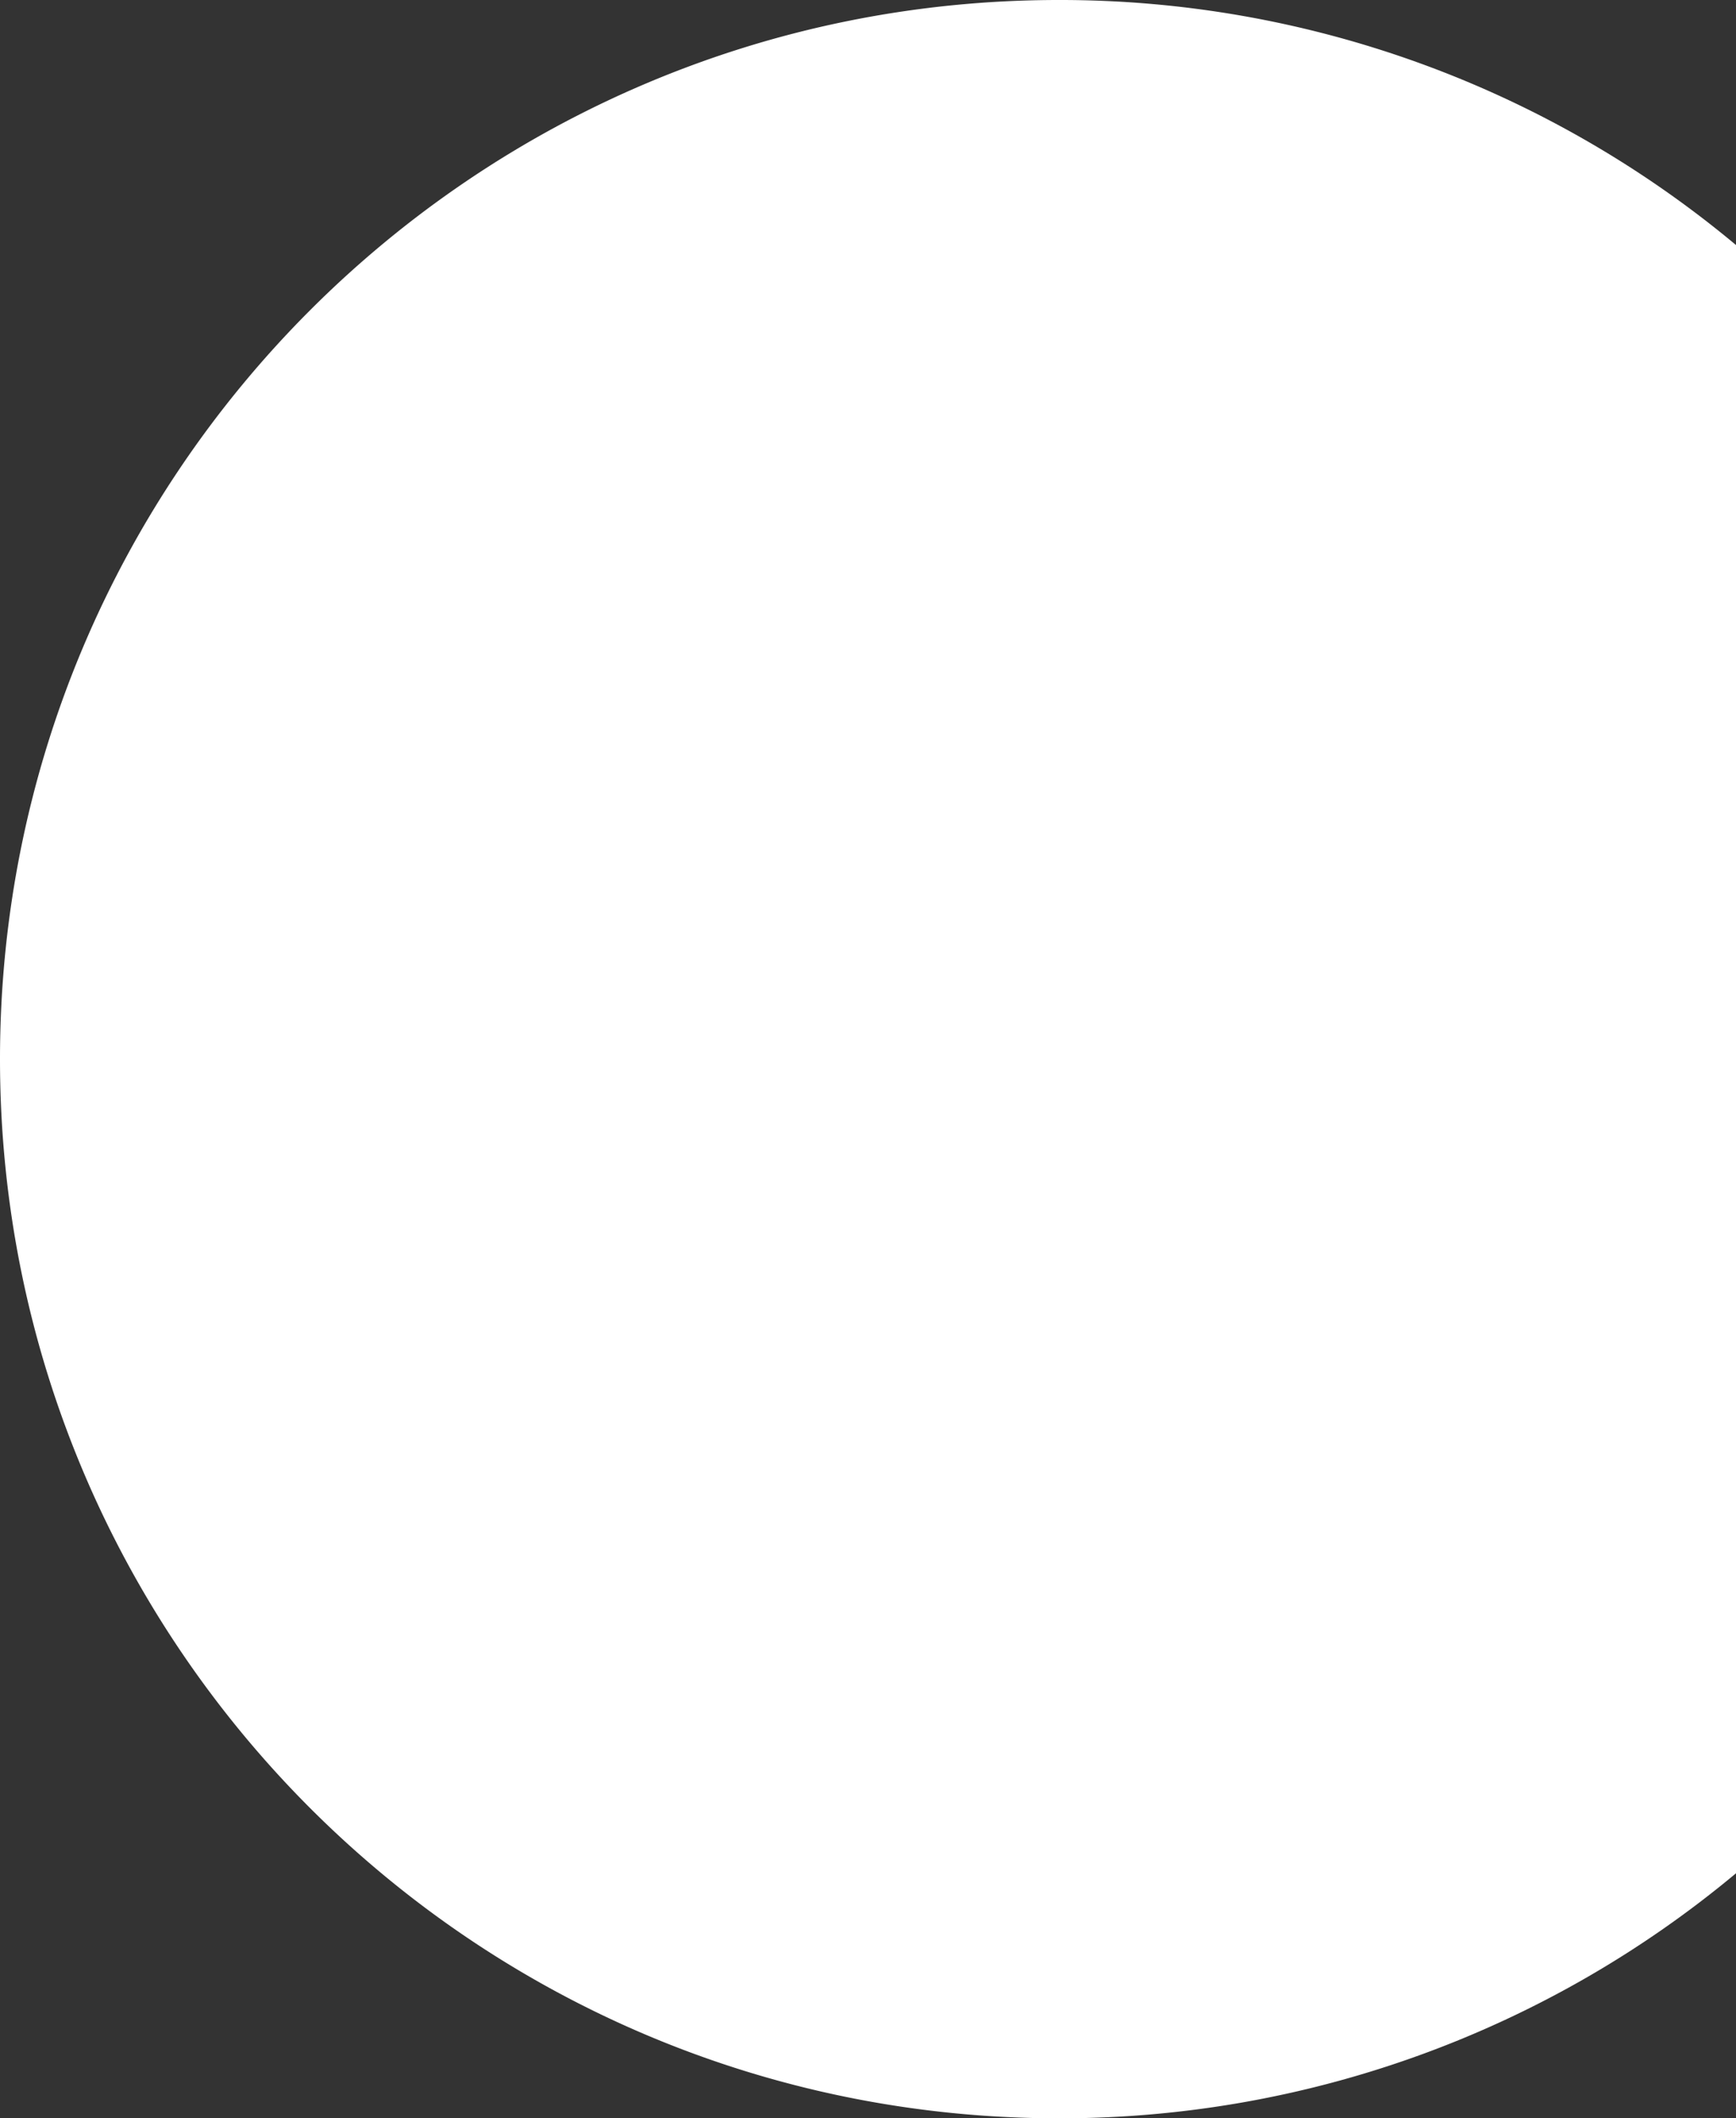 <svg id="Layer_1" data-name="Layer 1" xmlns="http://www.w3.org/2000/svg" width="364" height="444" viewBox="0 0 364 444">
  <rect x="0" y="0" width="364" height="444" fill="#333333" stroke="none"/>
  <defs>
    <style>
      .cls-1 {
        fill: #fff;
      }
    </style>
  </defs>
  <title>object-19</title>
  <path class="cls-1" d="M370,57.36A221.12,221.12,0,0,0,228,6C105.39,6,6,105.39,6,228s99.39,222,222,222a221.12,221.12,0,0,0,142-51.36Z" transform="translate(-6 -6)"/>
</svg>
